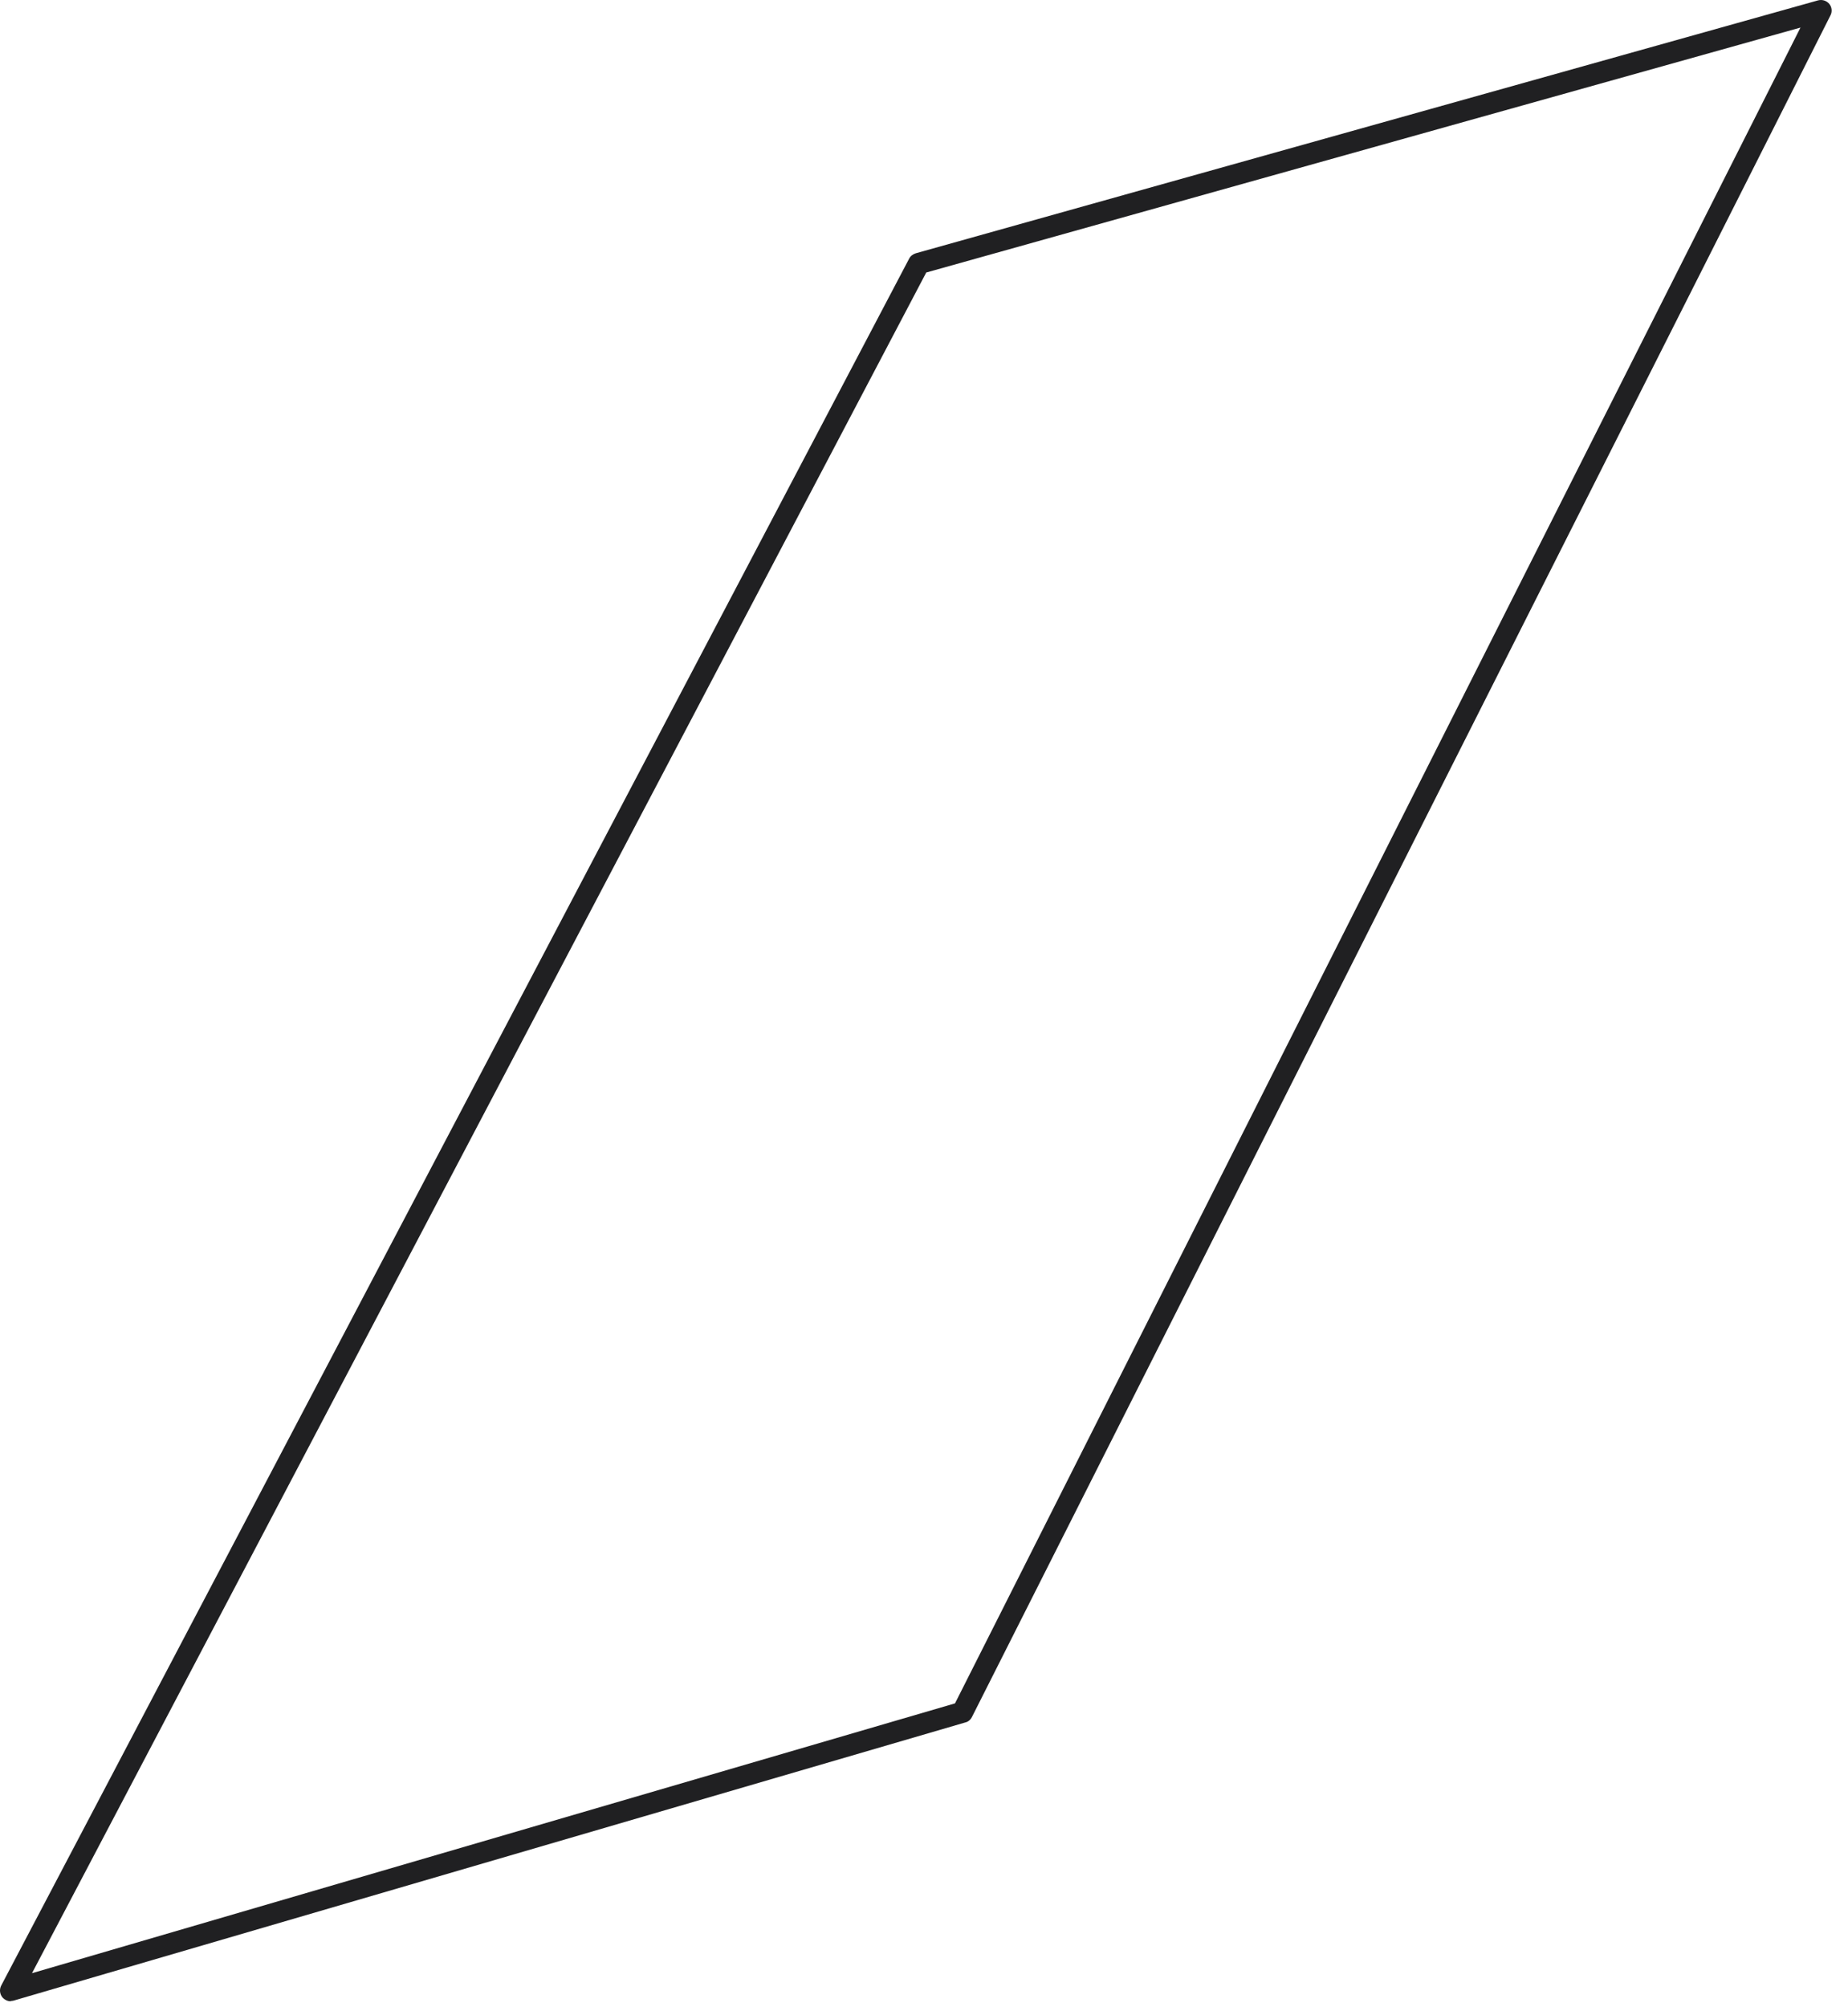 <?xml version="1.0" encoding="utf-8"?>
<svg xmlns="http://www.w3.org/2000/svg" fill="none" height="100%" overflow="visible" preserveAspectRatio="none" style="display: block;" viewBox="0 0 35 38" width="100%">
<path d="M0.205 37.888C0.144 37.888 0.087 37.859 0.047 37.815C-0.006 37.75 -0.014 37.664 0.022 37.592L17.219 4.896C17.244 4.847 17.292 4.811 17.345 4.795L34.433 0.007C34.51 -0.013 34.591 0.011 34.644 0.072C34.696 0.133 34.704 0.222 34.668 0.291L18.407 32.508C18.383 32.556 18.338 32.597 18.282 32.609L0.258 37.875C0.258 37.875 0.221 37.883 0.201 37.883L0.205 37.888ZM17.54 5.164L0.606 37.356L18.087 32.248L34.1 0.522L17.54 5.16V5.164Z" fill="#202022" id="Vector"/>
</svg>